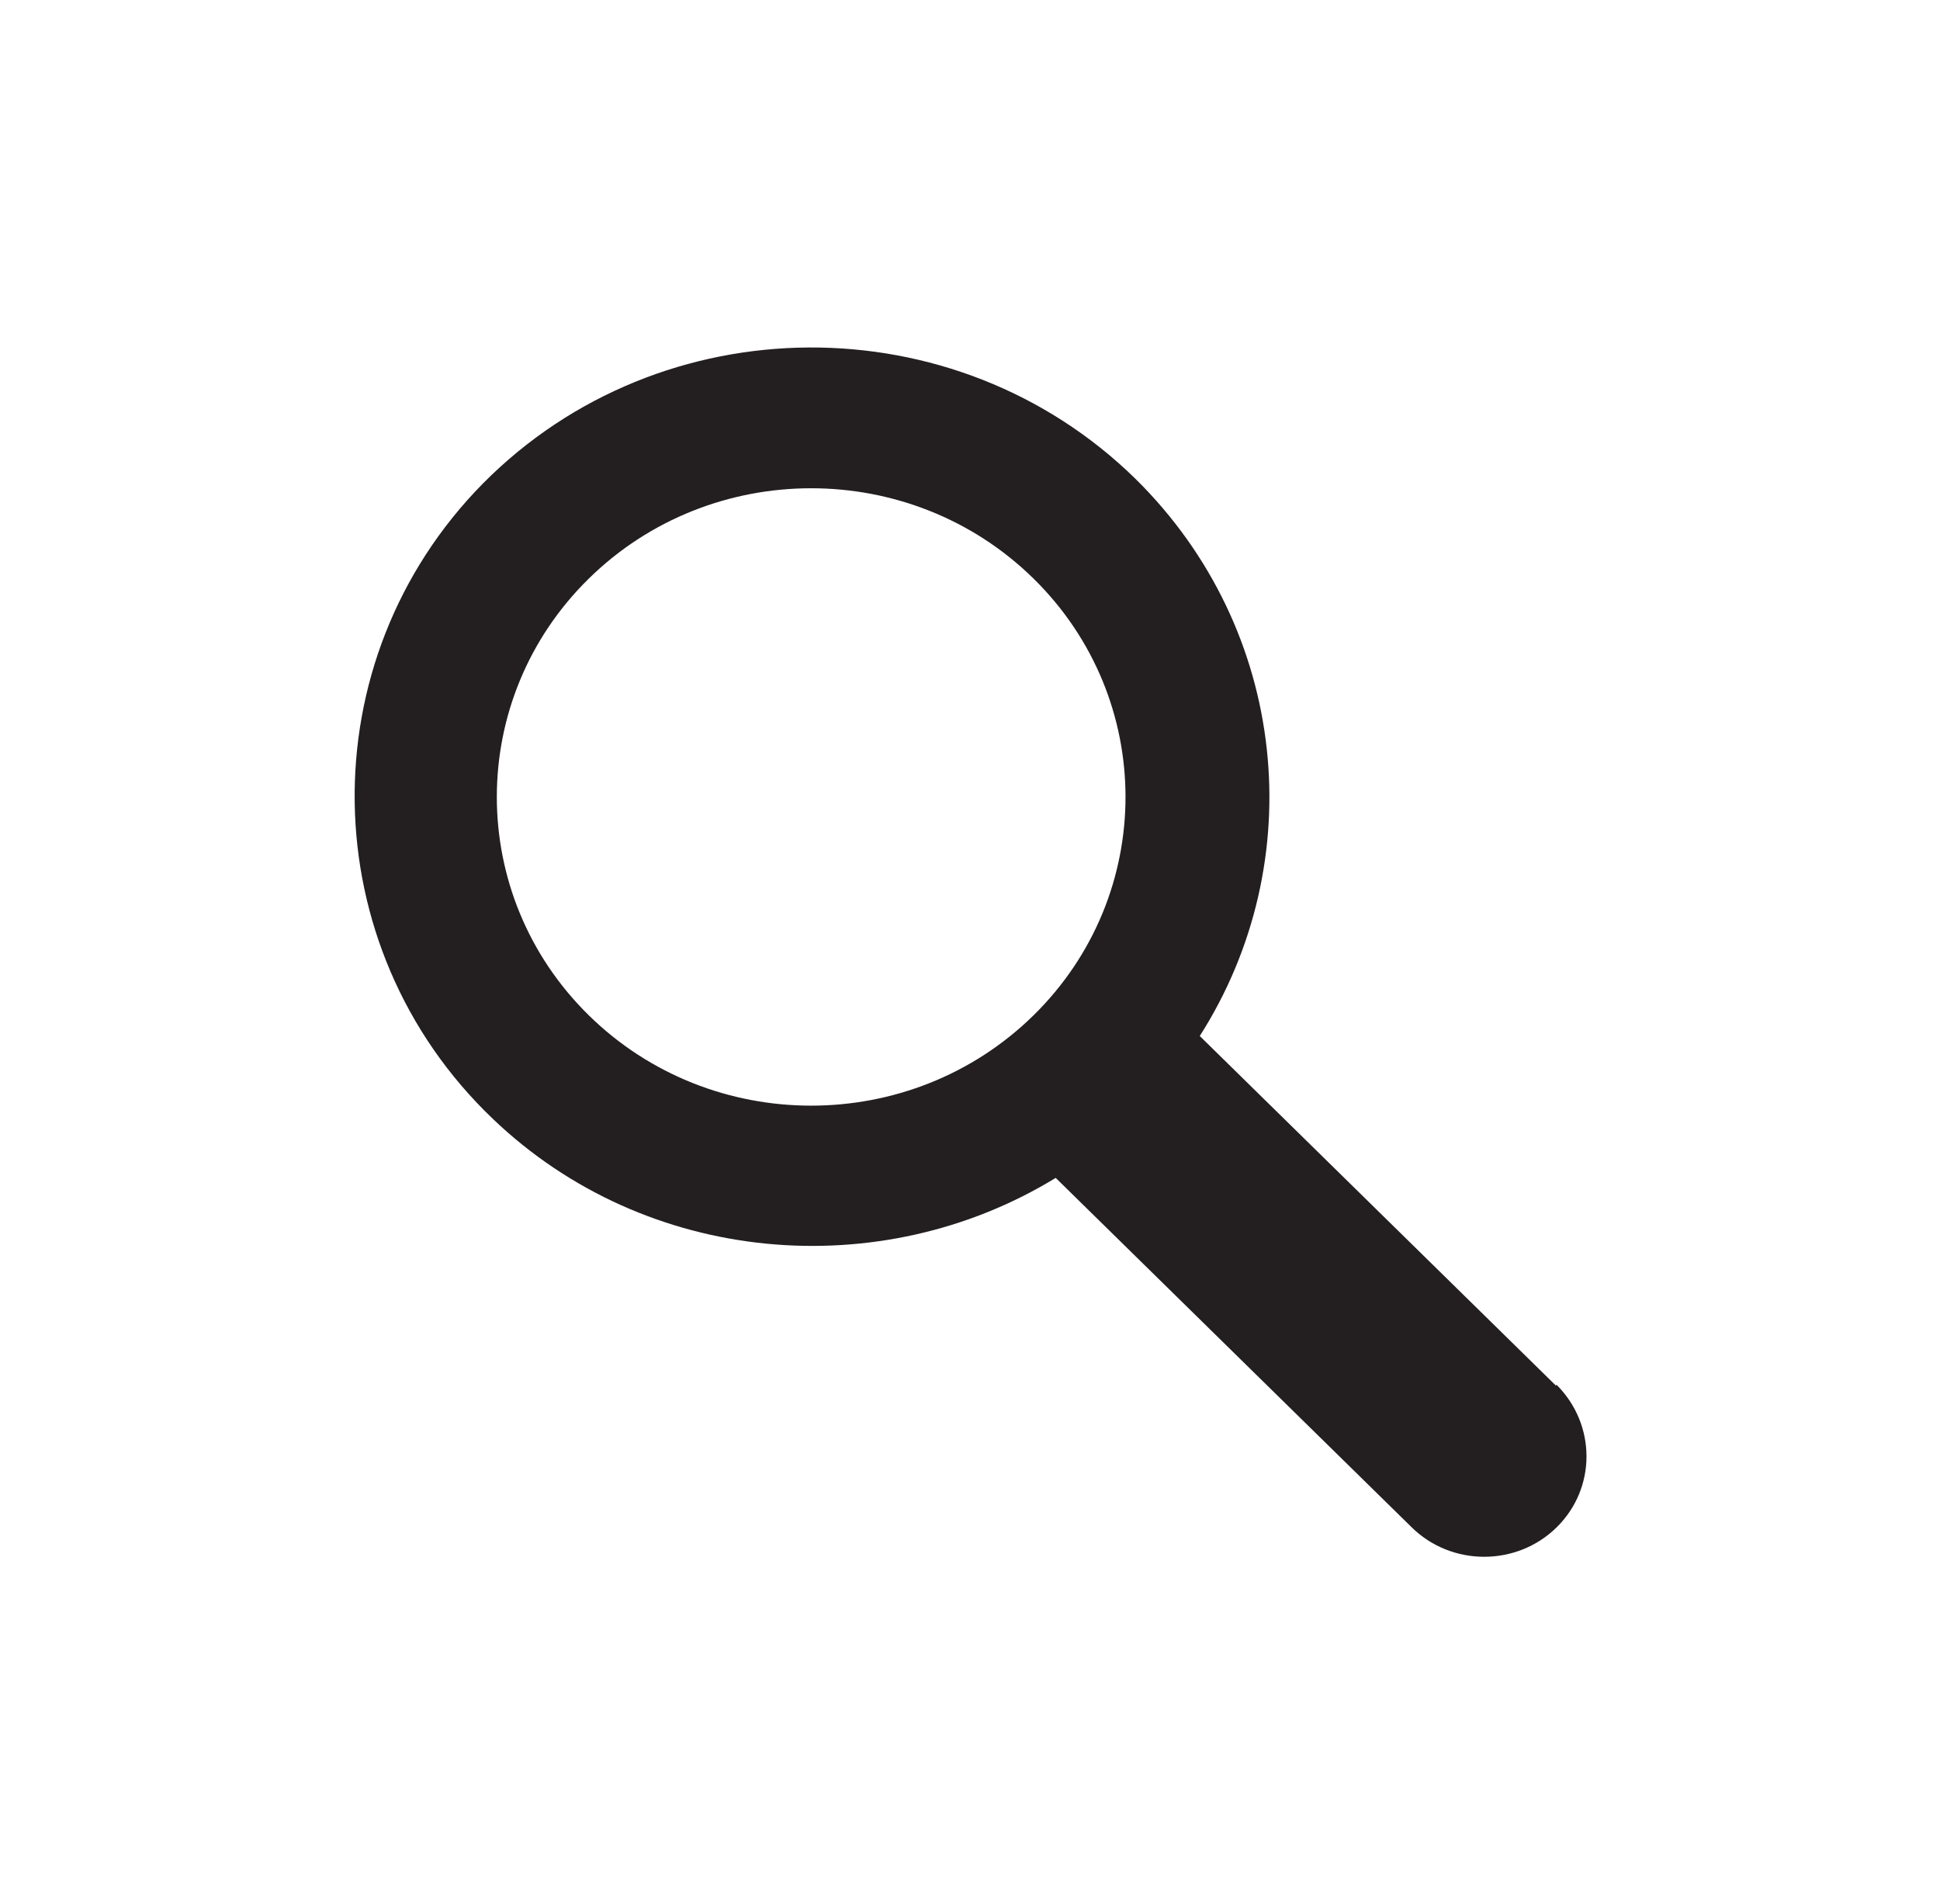 <?xml version="1.0" encoding="UTF-8"?><svg id="Layer_1" xmlns="http://www.w3.org/2000/svg" width="26.26" height="25.77" viewBox="0 0 26.26 25.77"><defs><style>.cls-1{fill:#231f20;stroke-width:0px;}</style></defs><path class="cls-1" d="M13.99,13.74c-1.66,1.63-4.36,1.63-6.02,0-1.66-1.63-1.66-4.28,0-5.91,1.66-1.63,4.36-1.63,6.02,0,1.66,1.63,1.66,4.28,0,5.91h0ZM21.06,18.75l-4.82-4.73c1.5-2.35,1.21-5.49-.87-7.54-2.44-2.39-6.42-2.37-8.83.06-2.37,2.4-2.31,6.27.13,8.6,2.08,1.99,5.25,2.25,7.62.8l4.82,4.73c.54.53,1.42.53,1.96,0,.54-.53.54-1.39,0-1.93h0Z"/></svg>